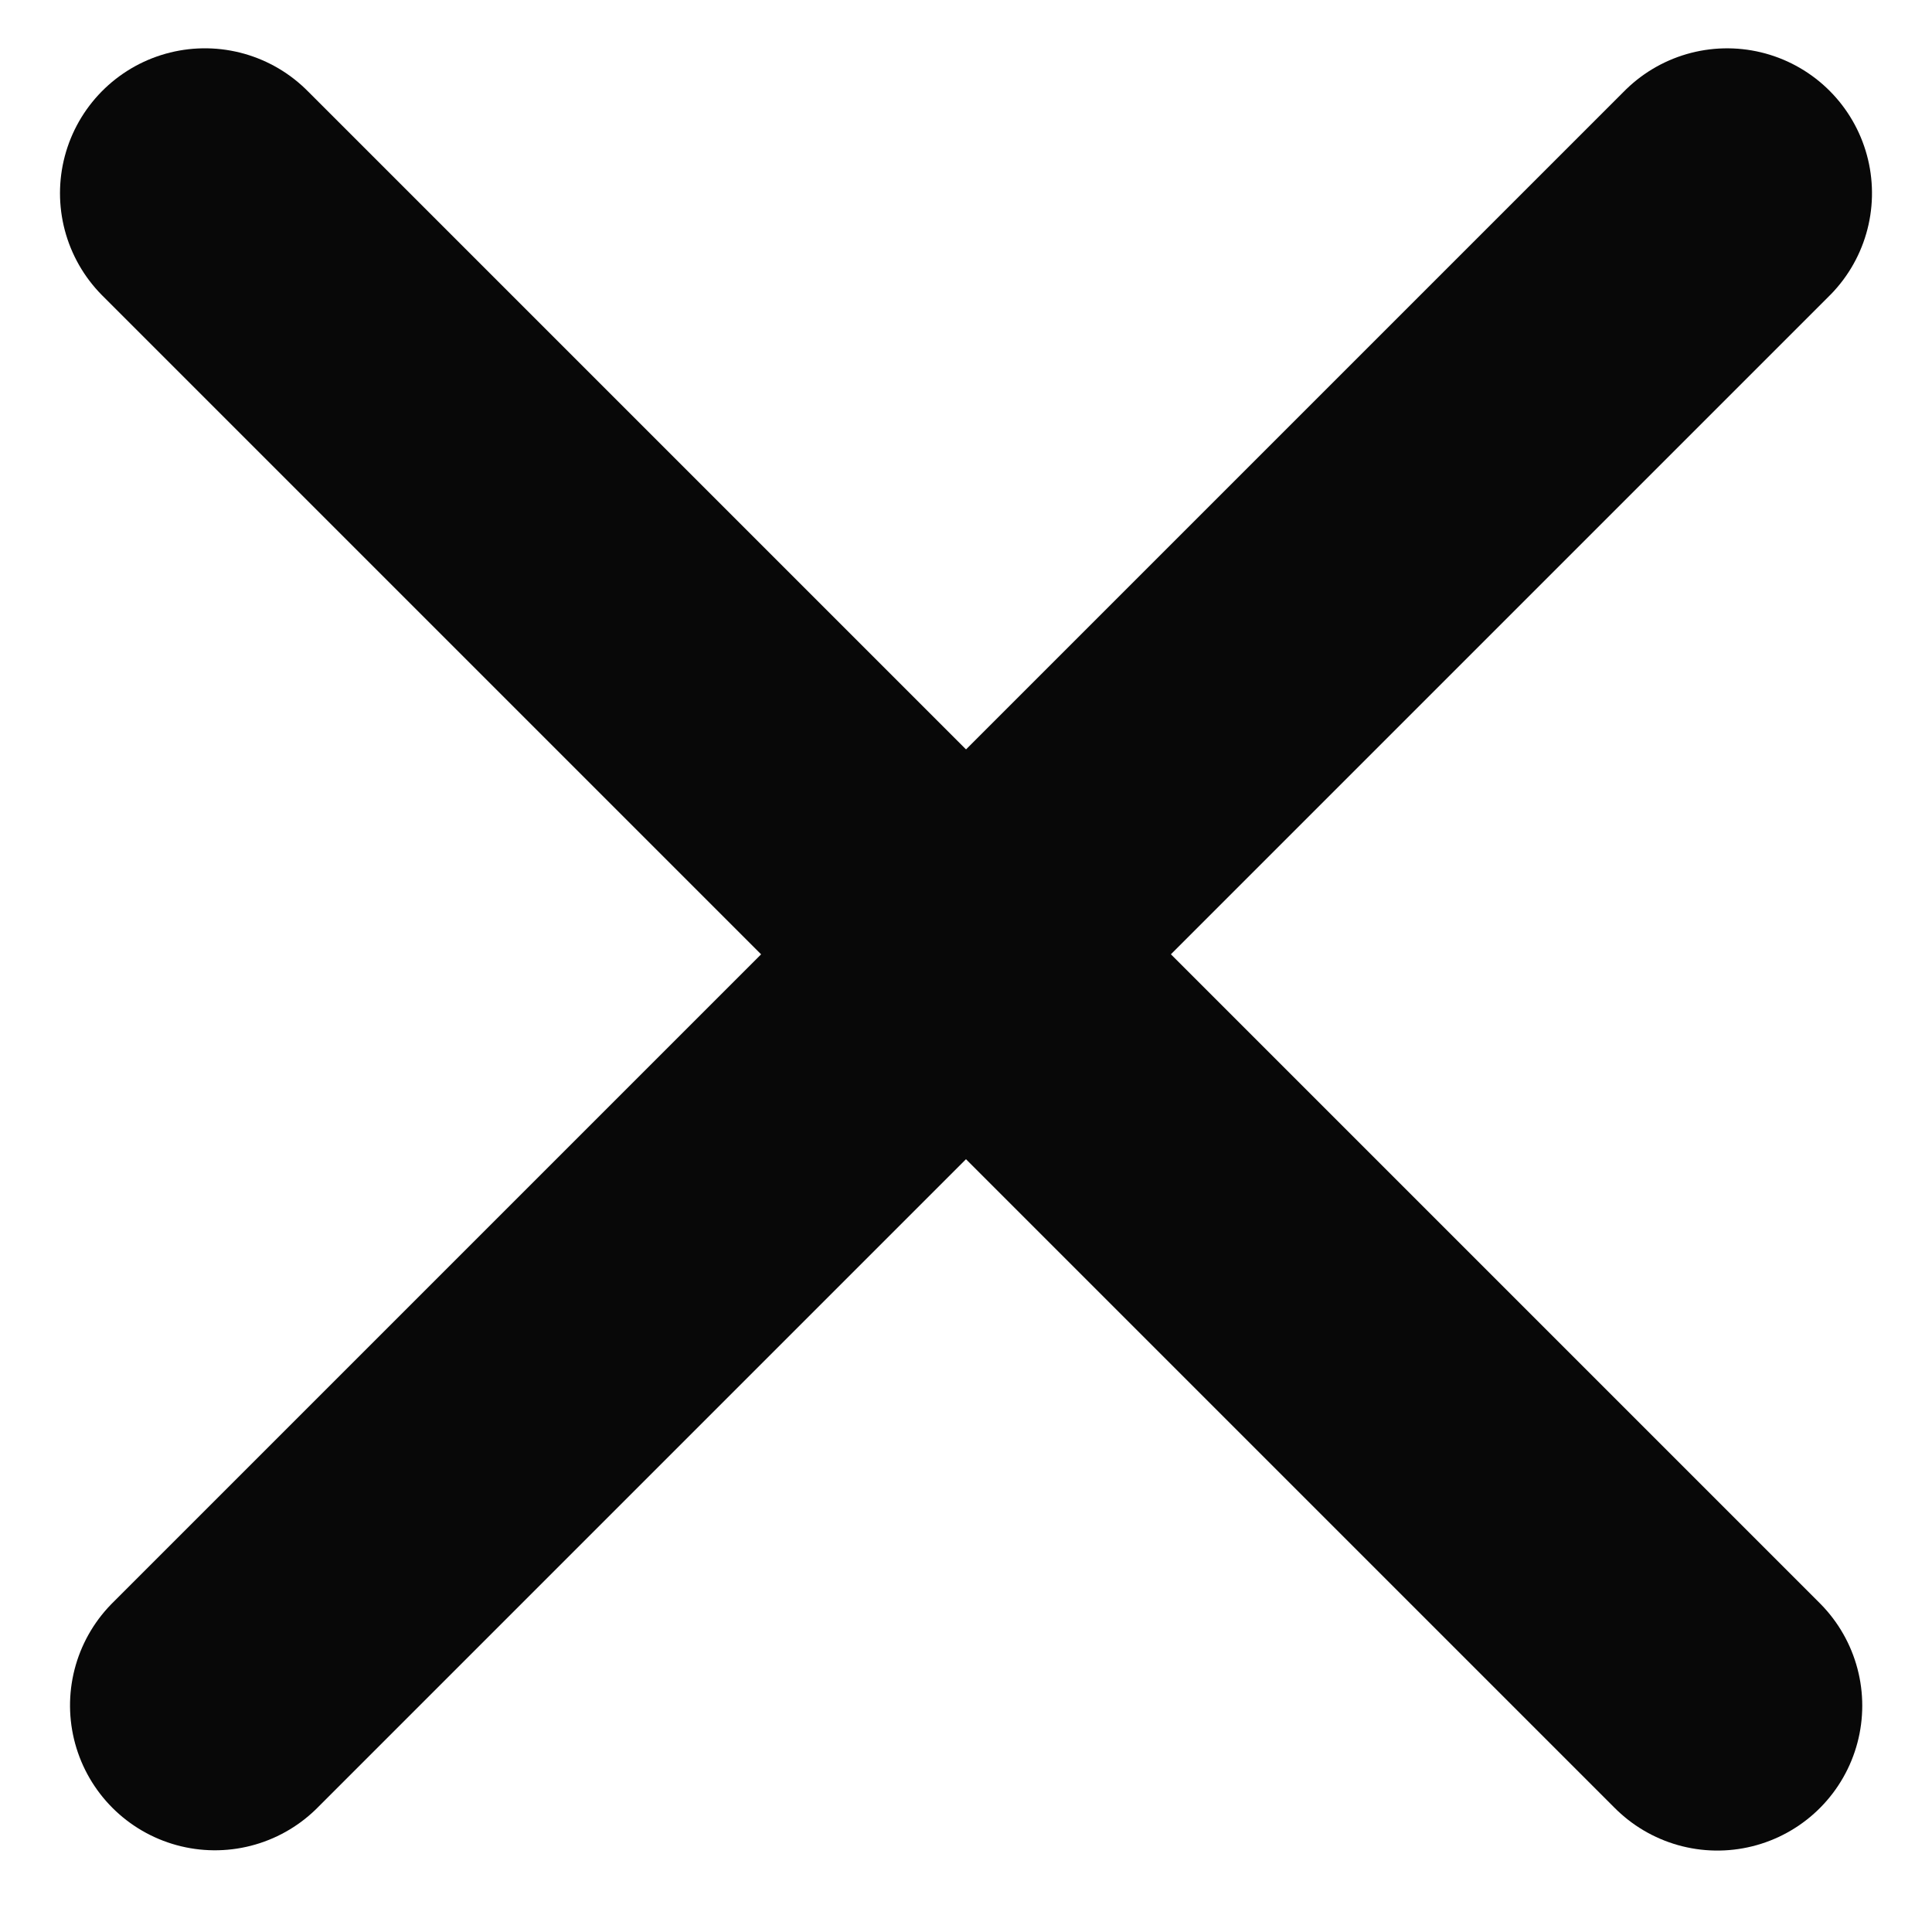 <svg width="20" height="20" viewBox="0 0 20 20" fill="none" xmlns="http://www.w3.org/2000/svg">
<g id="Group 487">
<line id="Line 99" x1="2.121" y1="2" x2="17.778" y2="17.657" stroke="#080808" stroke-width="3" stroke-linecap="round"/>
<line id="Line 100" x1="1.5" y1="-1.5" x2="23.642" y2="-1.5" transform="matrix(-0.707 0.707 0.707 0.707 20 2)" stroke="#080808" stroke-width="3" stroke-linecap="round"/>
</g>
</svg>
